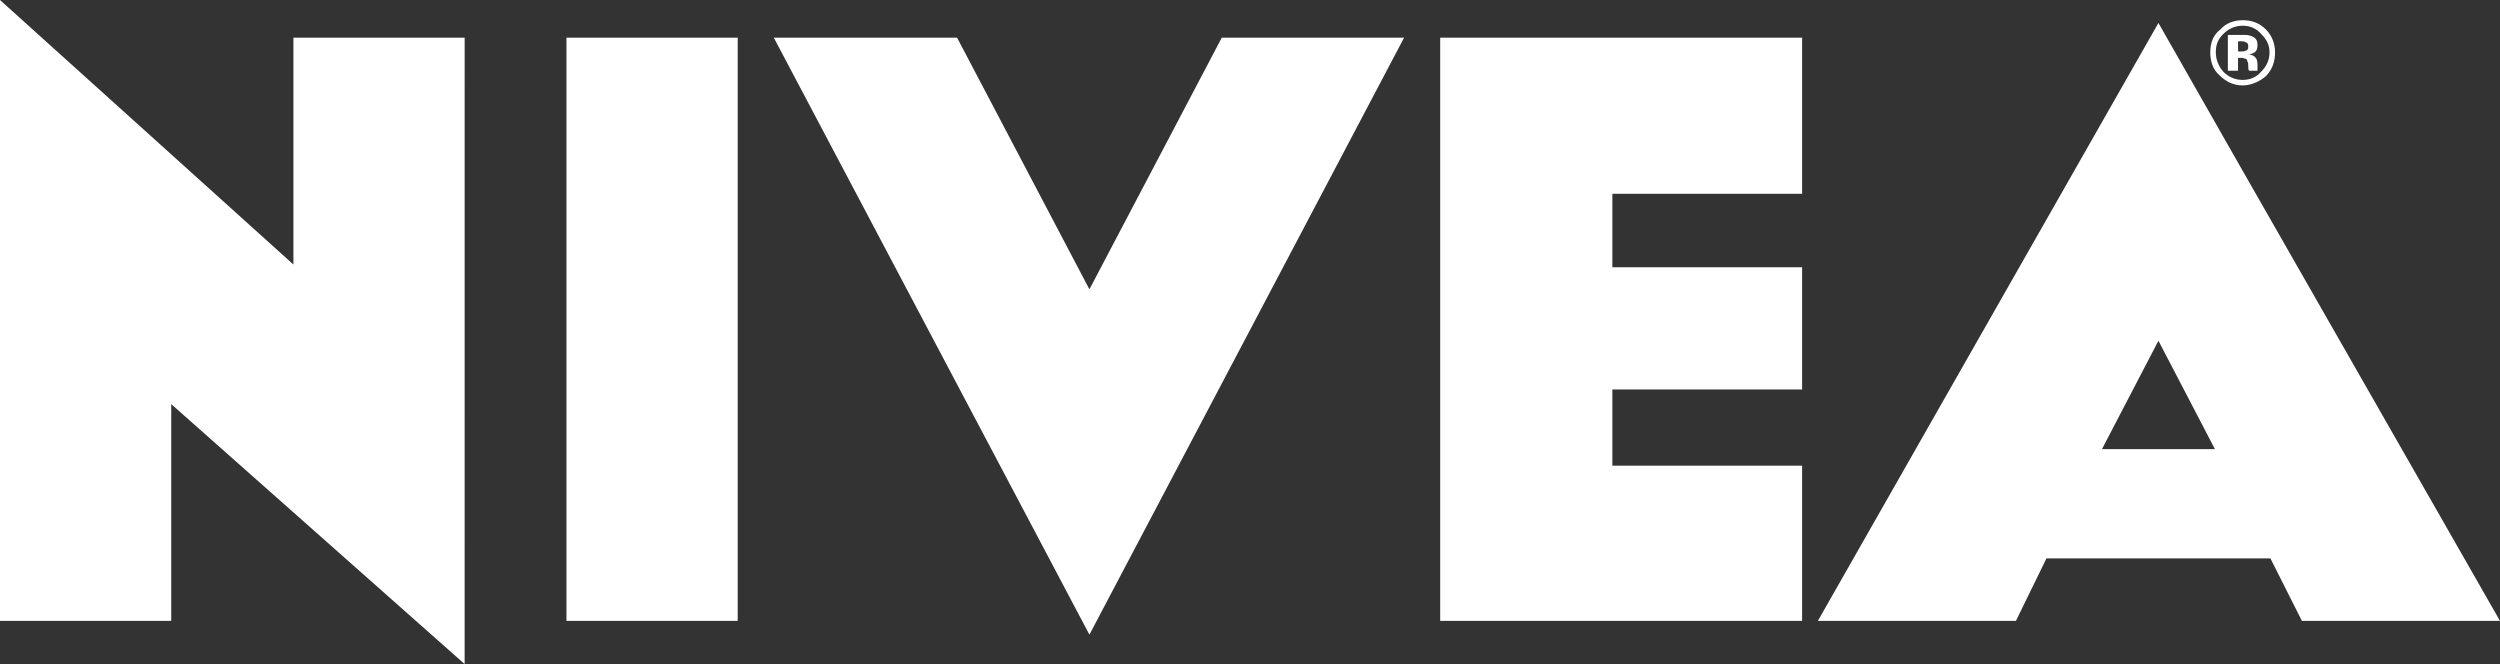 <svg width="128" height="34" viewBox="0 0 128 34" fill="none" xmlns="http://www.w3.org/2000/svg">
<rect x="0" y="0" width="128" height="34" fill="#333333" stroke="none"/>
<path fill-rule="evenodd" clip-rule="evenodd" d="M55.778 14.813L49.002 1.928H39.618L55.778 32.494L71.89 1.928H62.555L55.778 14.813ZM114.826 8.747L128 31.79H117.858L116.247 28.591H104.778L103.215 31.79H93.074L110.512 1.176L114.826 8.747ZM114.826 4.092C115.204 4.092 115.536 3.951 115.773 3.669C116.058 3.386 116.199 3.057 116.199 2.681C116.199 2.305 116.058 2.022 115.773 1.741C115.536 1.458 115.204 1.317 114.826 1.317C114.446 1.317 114.115 1.458 113.83 1.741C113.546 2.023 113.45 2.305 113.45 2.681C113.45 3.057 113.593 3.386 113.83 3.669C114.115 3.951 114.446 4.092 114.826 4.092ZM114.826 1.035C114.399 1.035 113.972 1.176 113.689 1.505C113.309 1.787 113.166 2.211 113.166 2.68C113.166 3.151 113.309 3.574 113.64 3.856C113.971 4.185 114.351 4.373 114.825 4.373C115.251 4.373 115.677 4.185 116.009 3.902C116.341 3.574 116.483 3.15 116.483 2.68C116.483 2.257 116.341 1.833 116.009 1.504C115.678 1.176 115.298 1.035 114.826 1.035ZM114.826 2.963C114.872 2.963 114.921 3.01 114.967 3.01C115.015 3.01 115.062 3.057 115.062 3.152C115.11 3.198 115.11 3.245 115.11 3.386C115.11 3.481 115.11 3.574 115.157 3.621H115.583V3.574V3.528V3.293C115.583 3.105 115.536 2.963 115.393 2.87C115.347 2.823 115.252 2.823 115.157 2.775C115.281 2.77 115.399 2.72 115.488 2.634C115.536 2.587 115.583 2.493 115.583 2.305C115.583 2.117 115.536 1.976 115.346 1.881C115.228 1.822 115.099 1.79 114.967 1.787H114.066V3.621H114.587V2.963H114.826ZM114.826 2.117H114.588V2.634H114.825C114.92 2.634 114.967 2.587 115.014 2.587C115.11 2.541 115.11 2.446 115.11 2.352C115.11 2.258 115.062 2.164 114.967 2.164C114.921 2.117 114.872 2.117 114.826 2.117ZM110.512 17.446L107.621 22.995H113.404L110.512 17.446ZM37.77 31.79V1.929H29.003V31.79H37.77ZM92.268 9.923V1.929H73.738V31.79H92.268V23.843H82.553V19.939H92.268V13.685H82.553V9.923H92.268ZM23.79 1.929H15.023V13.544L0 0V31.79H8.767V20.691L23.789 34L23.79 1.929Z" fill="white"/>
</svg>
